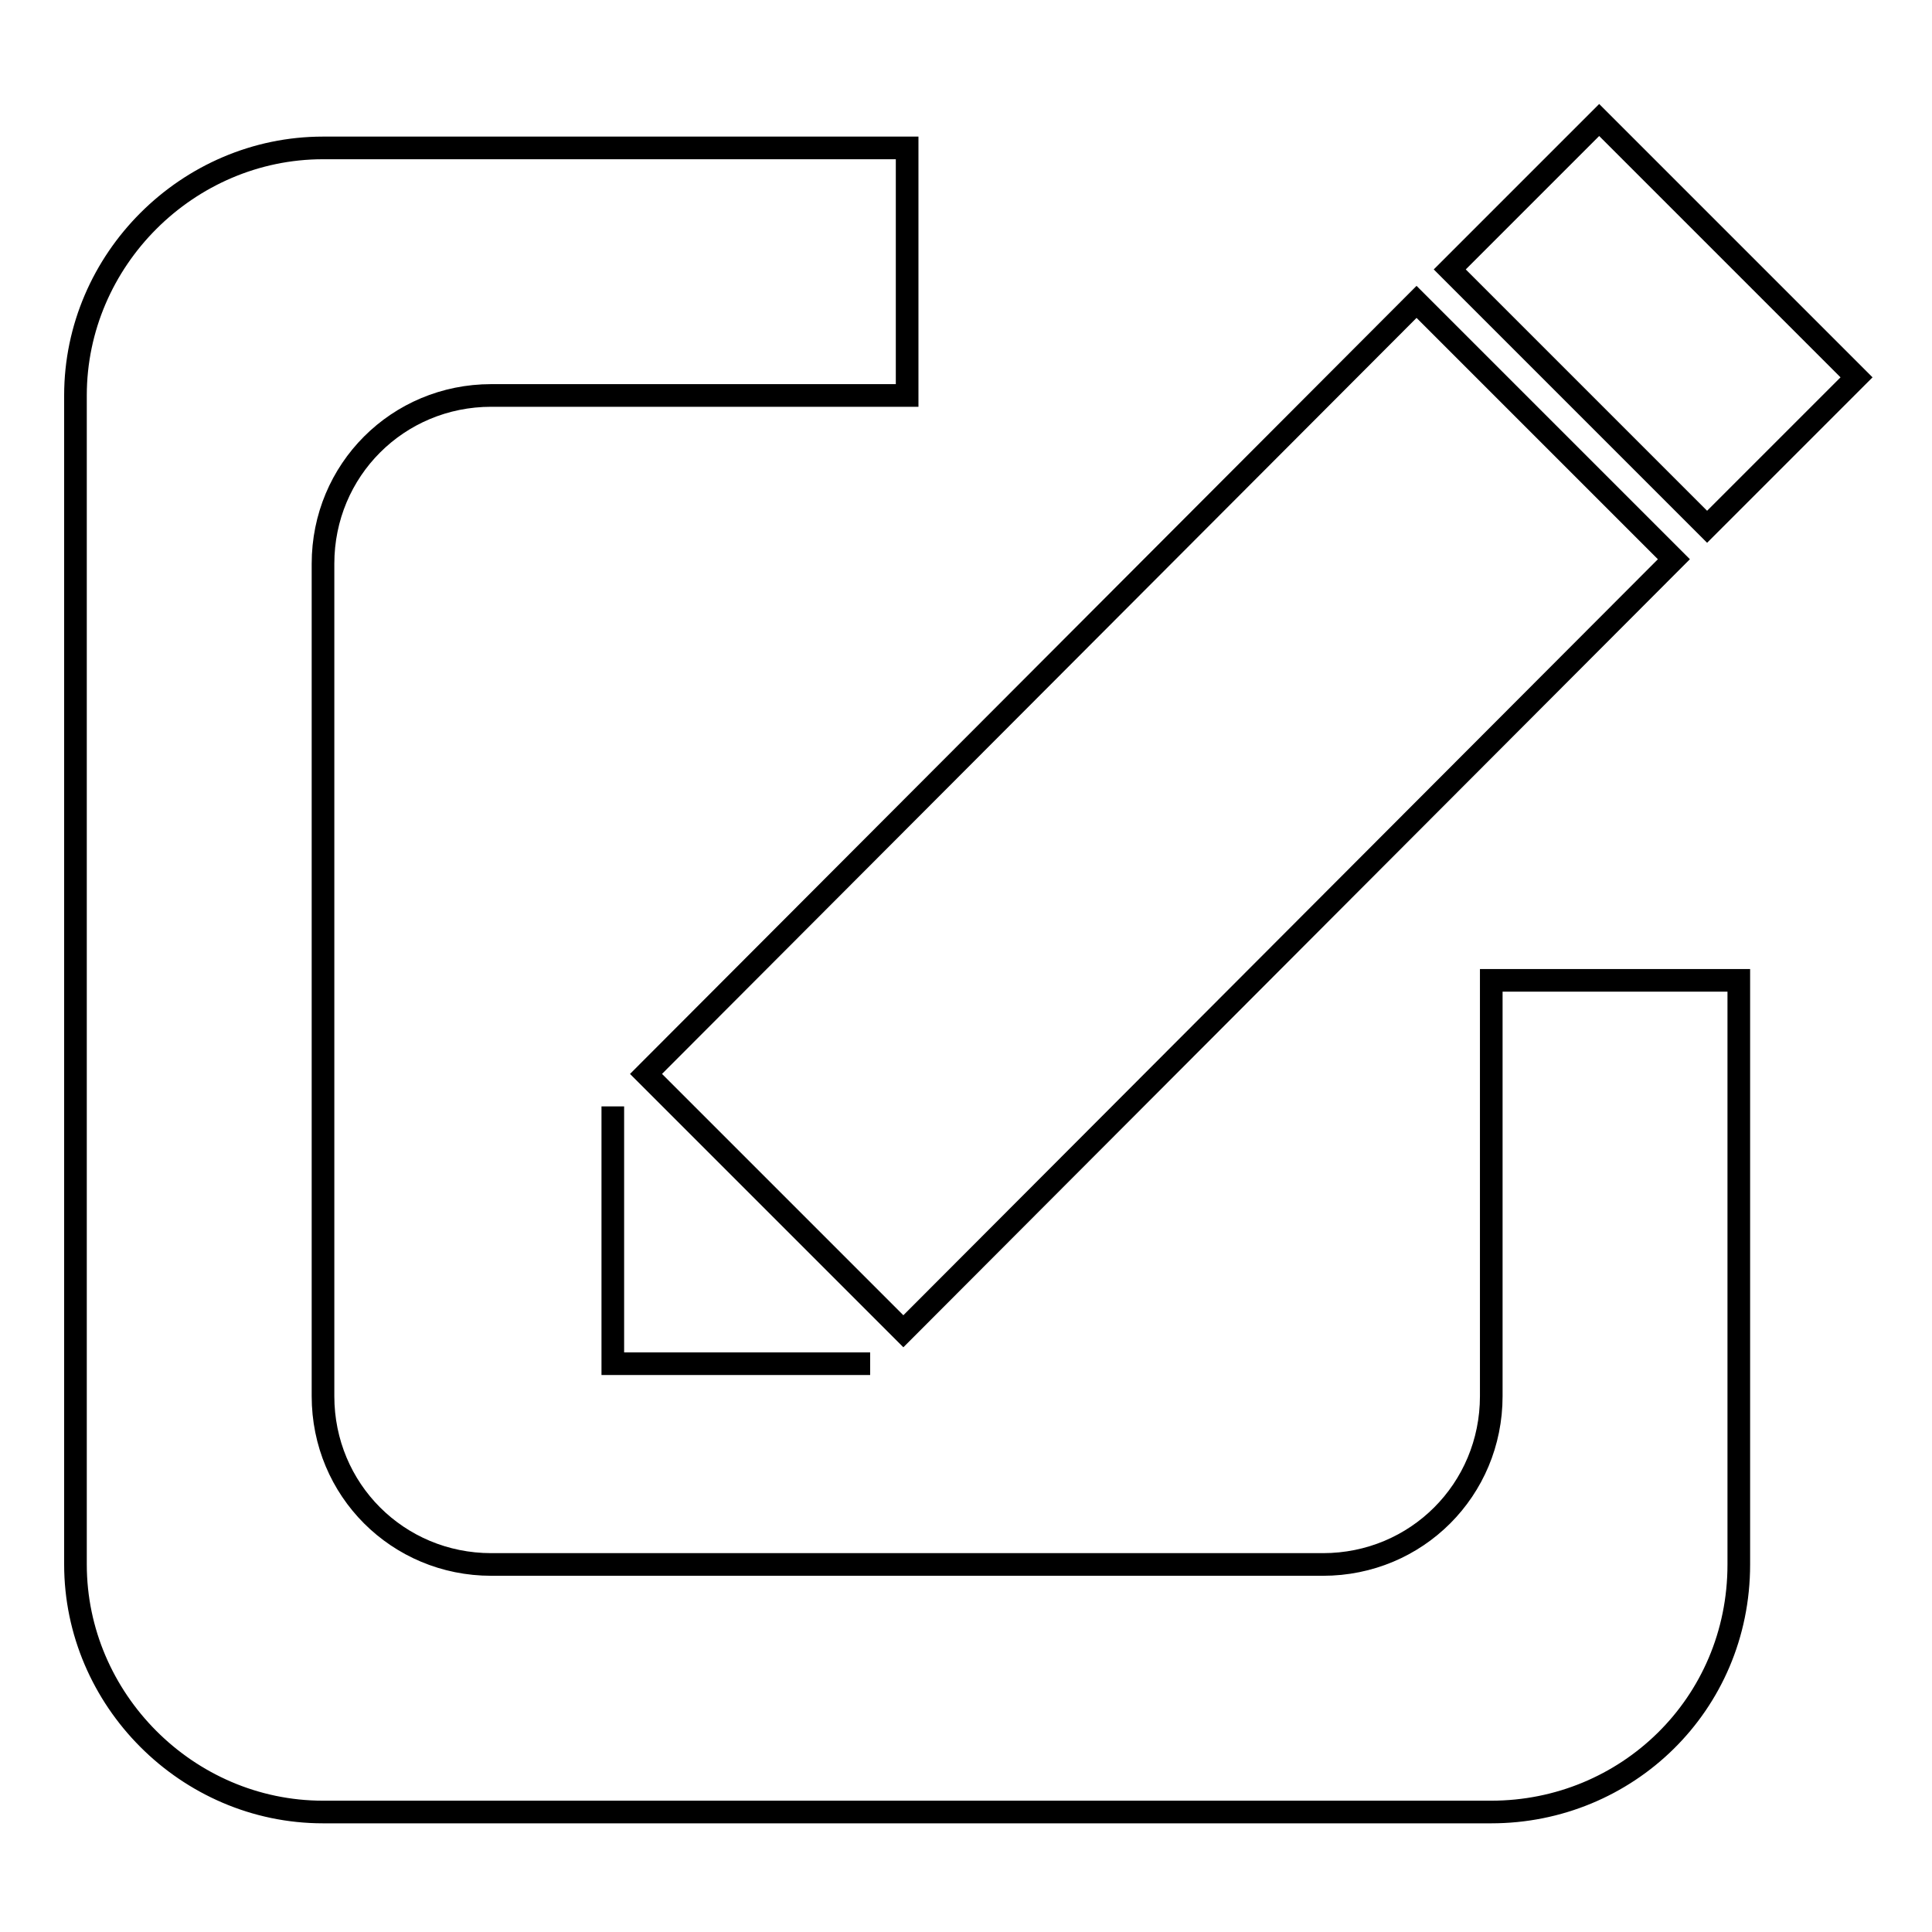 <?xml version="1.0" encoding="utf-8"?>
<!-- Svg Vector Icons : http://www.onlinewebfonts.com/icon -->
<!DOCTYPE svg PUBLIC "-//W3C//DTD SVG 1.1//EN" "http://www.w3.org/Graphics/SVG/1.1/DTD/svg11.dtd">
<svg version="1.1" xmlns="http://www.w3.org/2000/svg" xmlns:xlink="http://www.w3.org/1999/xlink" x="0px" y="0px" viewBox="0 0 256 256" enable-background="new 0 0 256 256" xml:space="preserve">
<g><g><path stroke-width="3" fill-opacity="0" stroke="#000000"  d="M120.2,52.4H65.1c-12.4,0-22.3,9.9-22.3,22.3V185c0,12.4,9.9,22.3,22.3,22.3h110.2c12.4,0,22.3-9.9,22.3-22.3v-55.1h32.8v77.4c0,18.6-14.9,32.8-32.8,32.8H42.8c-18,0-32.8-14.9-32.8-32.8V52.4c0-18,14.9-32.8,32.8-32.8h77.4V52.4L120.2,52.4z M221.8,74.1l-34.1-34.1L85.6,142.3l34.1,34.1L221.8,74.1z M81.2,146.6v34.1h34.1 M246,50l-34.1-34.1l-19.8,19.8l34.1,34.1L246,50z"/></g></g>
</svg>